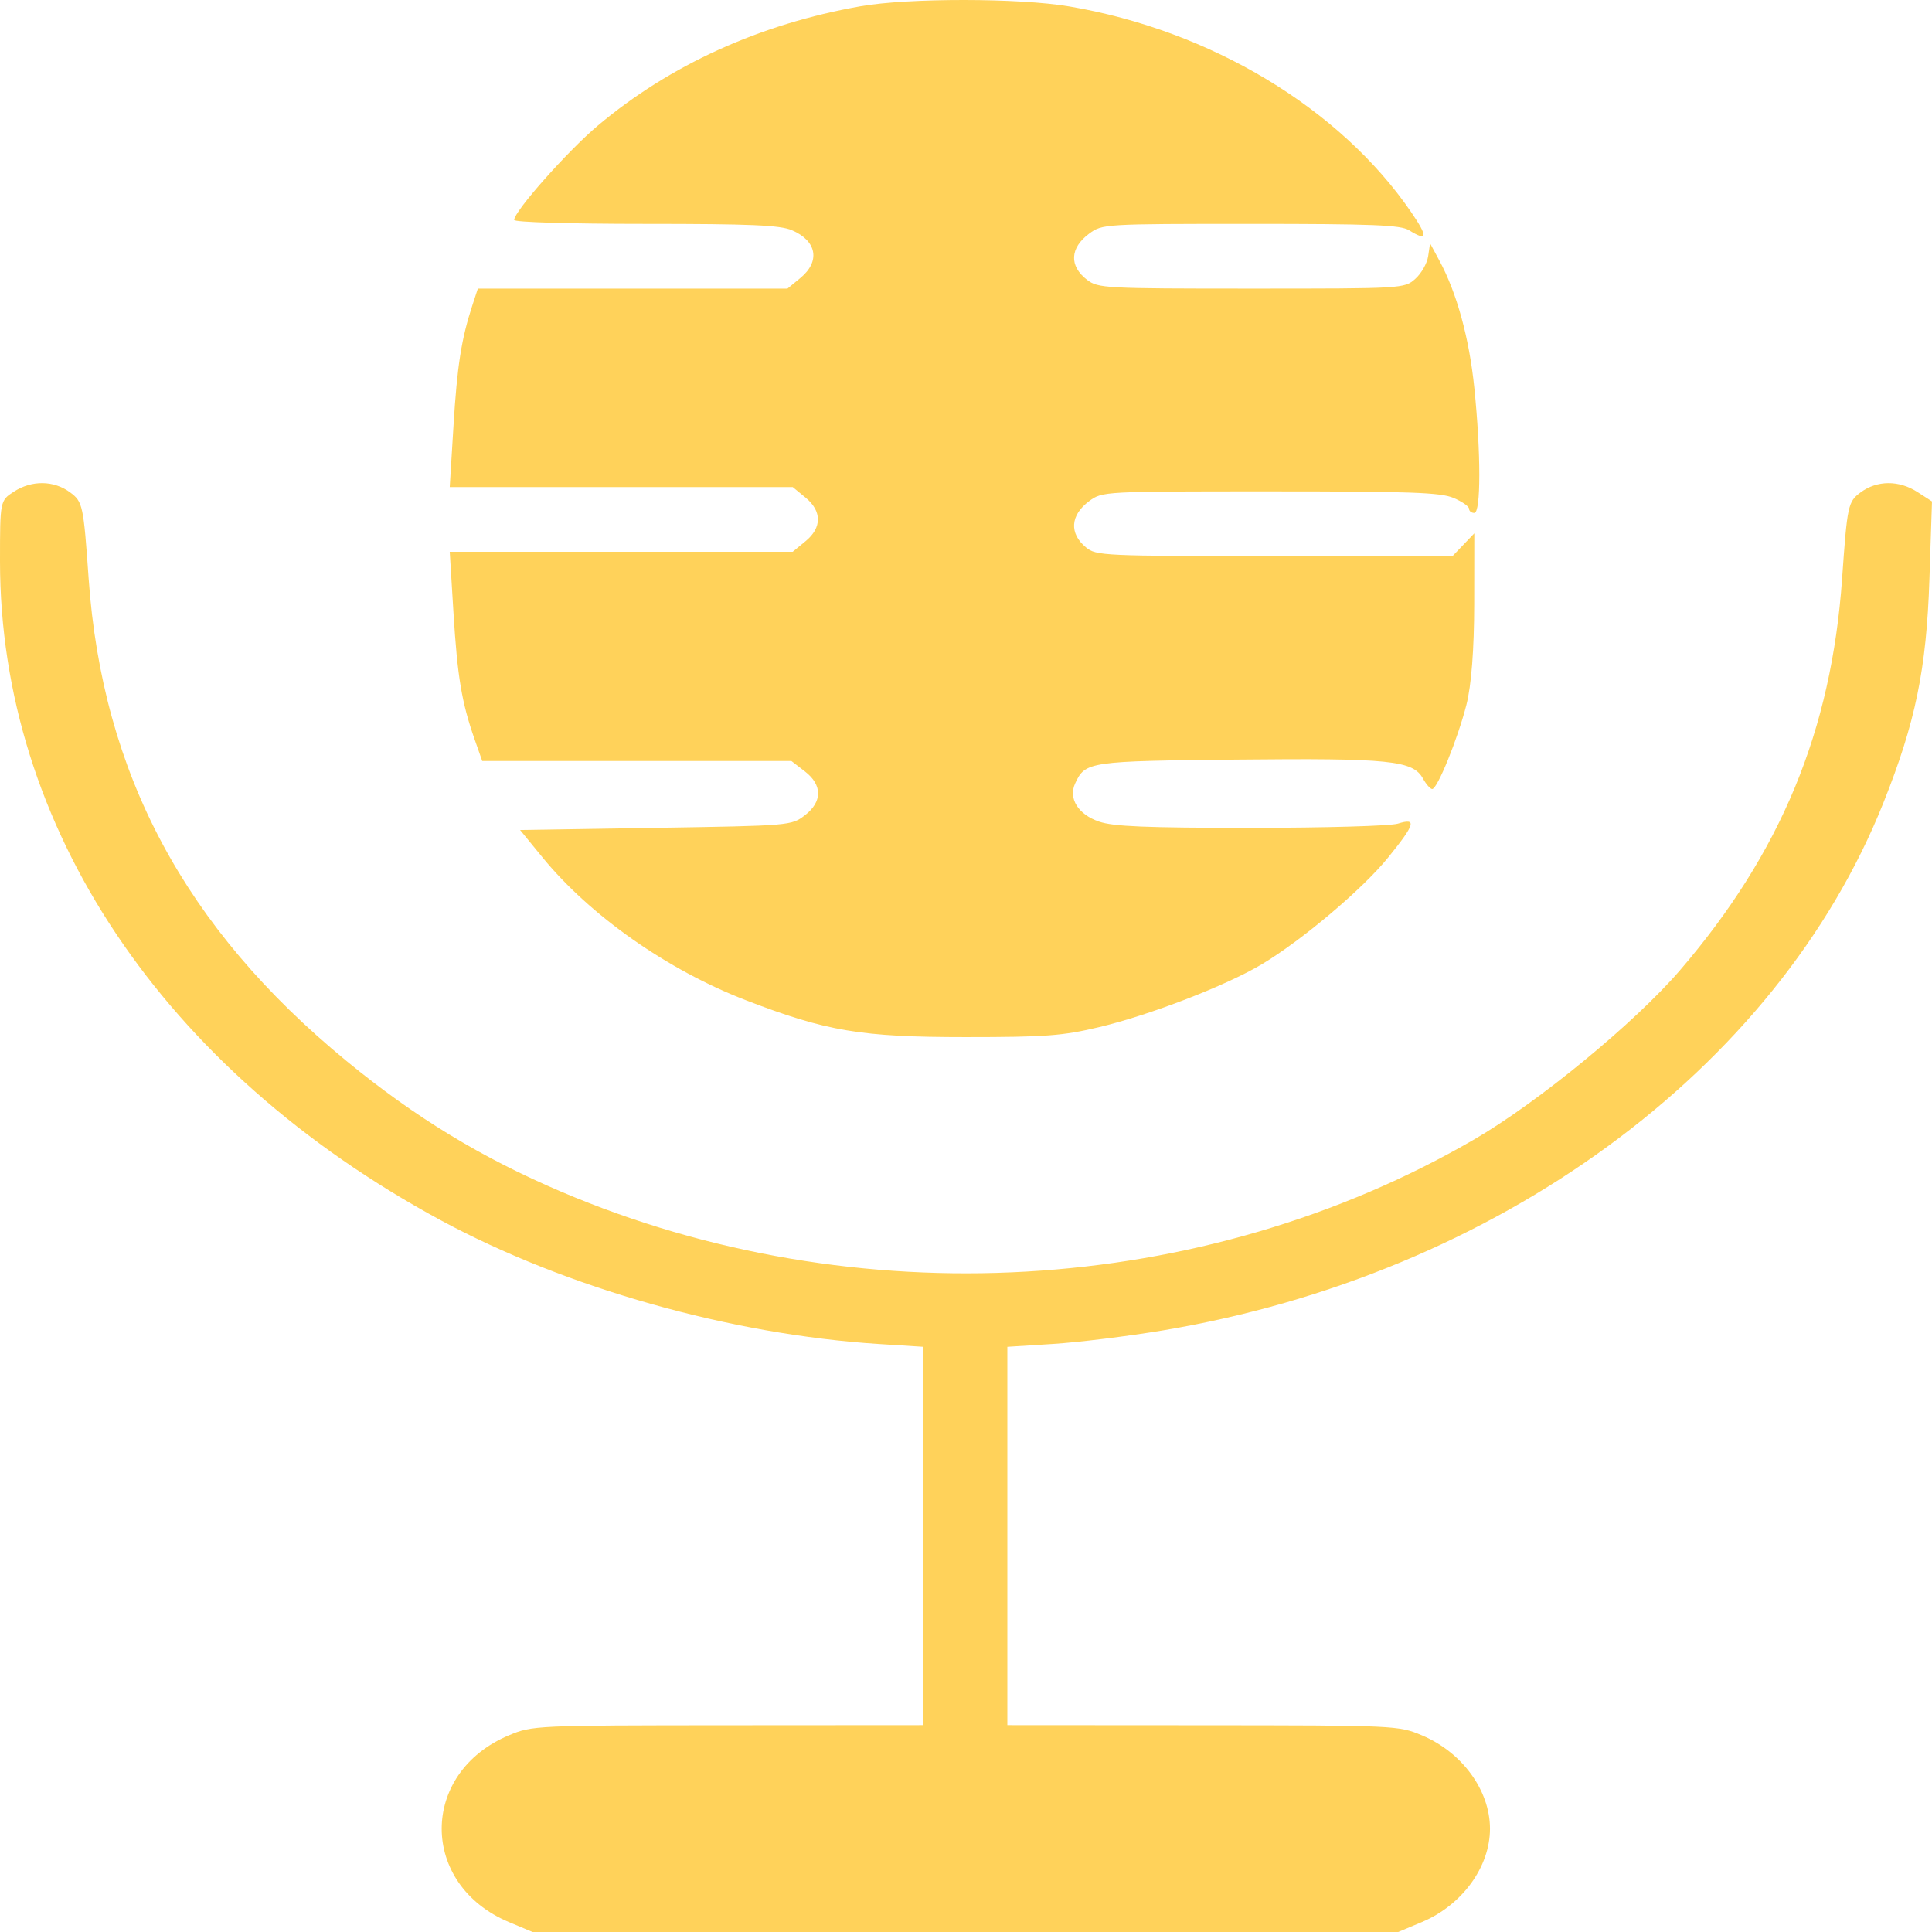 <?xml version="1.0" encoding="UTF-8"?>
<svg xmlns="http://www.w3.org/2000/svg" width="512" height="512" viewBox="0 0 512 512" fill="none">
  <path fill-rule="evenodd" clip-rule="evenodd" d="M228.027 1.659C201.383 6.357 177.512 17.206 158.413 33.299C150.392 40.059 136.26 55.997 136.26 58.286C136.26 58.892 150.921 59.333 171.09 59.333C198.938 59.333 206.707 59.668 209.852 61.006C216.488 63.827 217.454 69.272 212.1 73.675L208.688 76.482H167.661H126.634L125.197 80.873C122.27 89.809 121.159 96.882 120.184 112.78L119.184 129.072H164.631H210.078L213.49 131.879C217.841 135.455 217.841 139.838 213.49 143.414L210.078 146.221H164.631H119.184L120.184 162.512C121.219 179.375 122.36 186.194 125.786 195.953L127.792 201.669H168.758H209.724L213.314 204.44C217.963 208.03 217.965 212.454 213.318 216.047C209.758 218.798 209.475 218.822 173.783 219.389L137.833 219.961L143.728 227.176C156.375 242.654 176.889 257.063 197.681 265.074C219.044 273.306 228.166 274.838 255.835 274.838C277.121 274.838 281.561 274.507 291.291 272.195C304.68 269.016 324.873 261.218 334.345 255.569C345.029 249.198 361.103 235.619 367.884 227.239C375.061 218.366 375.544 216.683 370.454 218.275C368.475 218.893 351.12 219.389 331.478 219.389C303.672 219.389 295.031 219.033 291.238 217.729C285.728 215.837 283.083 211.604 284.924 207.624C287.606 201.821 288.471 201.694 328 201.301C368.289 200.898 374.44 201.526 377.089 206.304C377.941 207.841 379.048 209.1 379.548 209.1C380.915 209.1 386.288 195.884 388.61 186.807C389.925 181.665 390.665 172.105 390.681 160.071L390.705 141.339L387.823 144.352L384.942 147.364H337.768C292.449 147.364 290.486 147.274 287.815 145.077C283.296 141.362 283.629 136.503 288.659 132.787C292.117 130.233 292.452 130.215 336.625 130.215C373.781 130.215 381.785 130.502 385.213 131.96C387.468 132.919 389.314 134.205 389.314 134.818C389.314 135.431 389.94 135.931 390.705 135.931C392.475 135.931 392.476 120.09 390.709 102.777C389.363 89.602 386.071 77.607 381.449 69.051L378.98 64.478L378.475 67.907C378.197 69.794 376.658 72.495 375.057 73.91C372.165 76.464 371.855 76.482 331.632 76.482C292.784 76.482 290.995 76.386 288.077 74.151C283.292 70.486 283.52 65.702 288.659 61.905C292.096 59.366 292.645 59.333 331.425 59.333C363.812 59.333 371.181 59.628 373.407 61.011C378.352 64.088 378.497 62.821 373.955 56.189C355.101 28.659 320.831 8.049 283.354 1.699C270.087 -0.549 240.669 -0.57 228.027 1.659ZM3.664 130.299C0.017 132.657 0 132.739 0 148.729C0 219.043 43.142 283.545 116.821 323.391C149.974 341.32 193.83 353.702 232.941 356.174L244.712 356.918V407.053V457.188L192.919 457.22C141.674 457.252 141.06 457.28 134.87 459.878C111.115 469.848 111.115 499.404 134.87 509.374L141.126 512H255.835H370.544L376.801 509.374C387.478 504.892 394.861 494.776 394.861 484.626C394.861 474.476 387.478 464.359 376.801 459.878C370.611 457.28 369.996 457.252 318.751 457.22L266.958 457.188V407.053V356.918L279.12 356.15C285.81 355.727 298.828 354.124 308.052 352.588C396.647 337.839 470.854 283.542 499.107 212.794C507.619 191.481 510.528 177.365 511.316 153.556L512 132.88L508.172 130.405C503.243 127.216 497.441 127.254 493.065 130.501C489.741 132.968 489.542 133.899 488.181 153.299C485.349 193.642 471.965 225.989 445.223 257.117C433.269 271.033 407.629 292.116 390.705 301.944C318.797 343.709 226.676 348.997 148.774 315.831C127.591 306.813 109.937 296.066 91.767 281.125C48.965 245.931 27.123 205.038 23.49 153.299C22.128 133.899 21.93 132.968 18.605 130.501C14.278 127.288 8.438 127.209 3.664 130.299Z" fill="#FFD25A"></path>
</svg>
